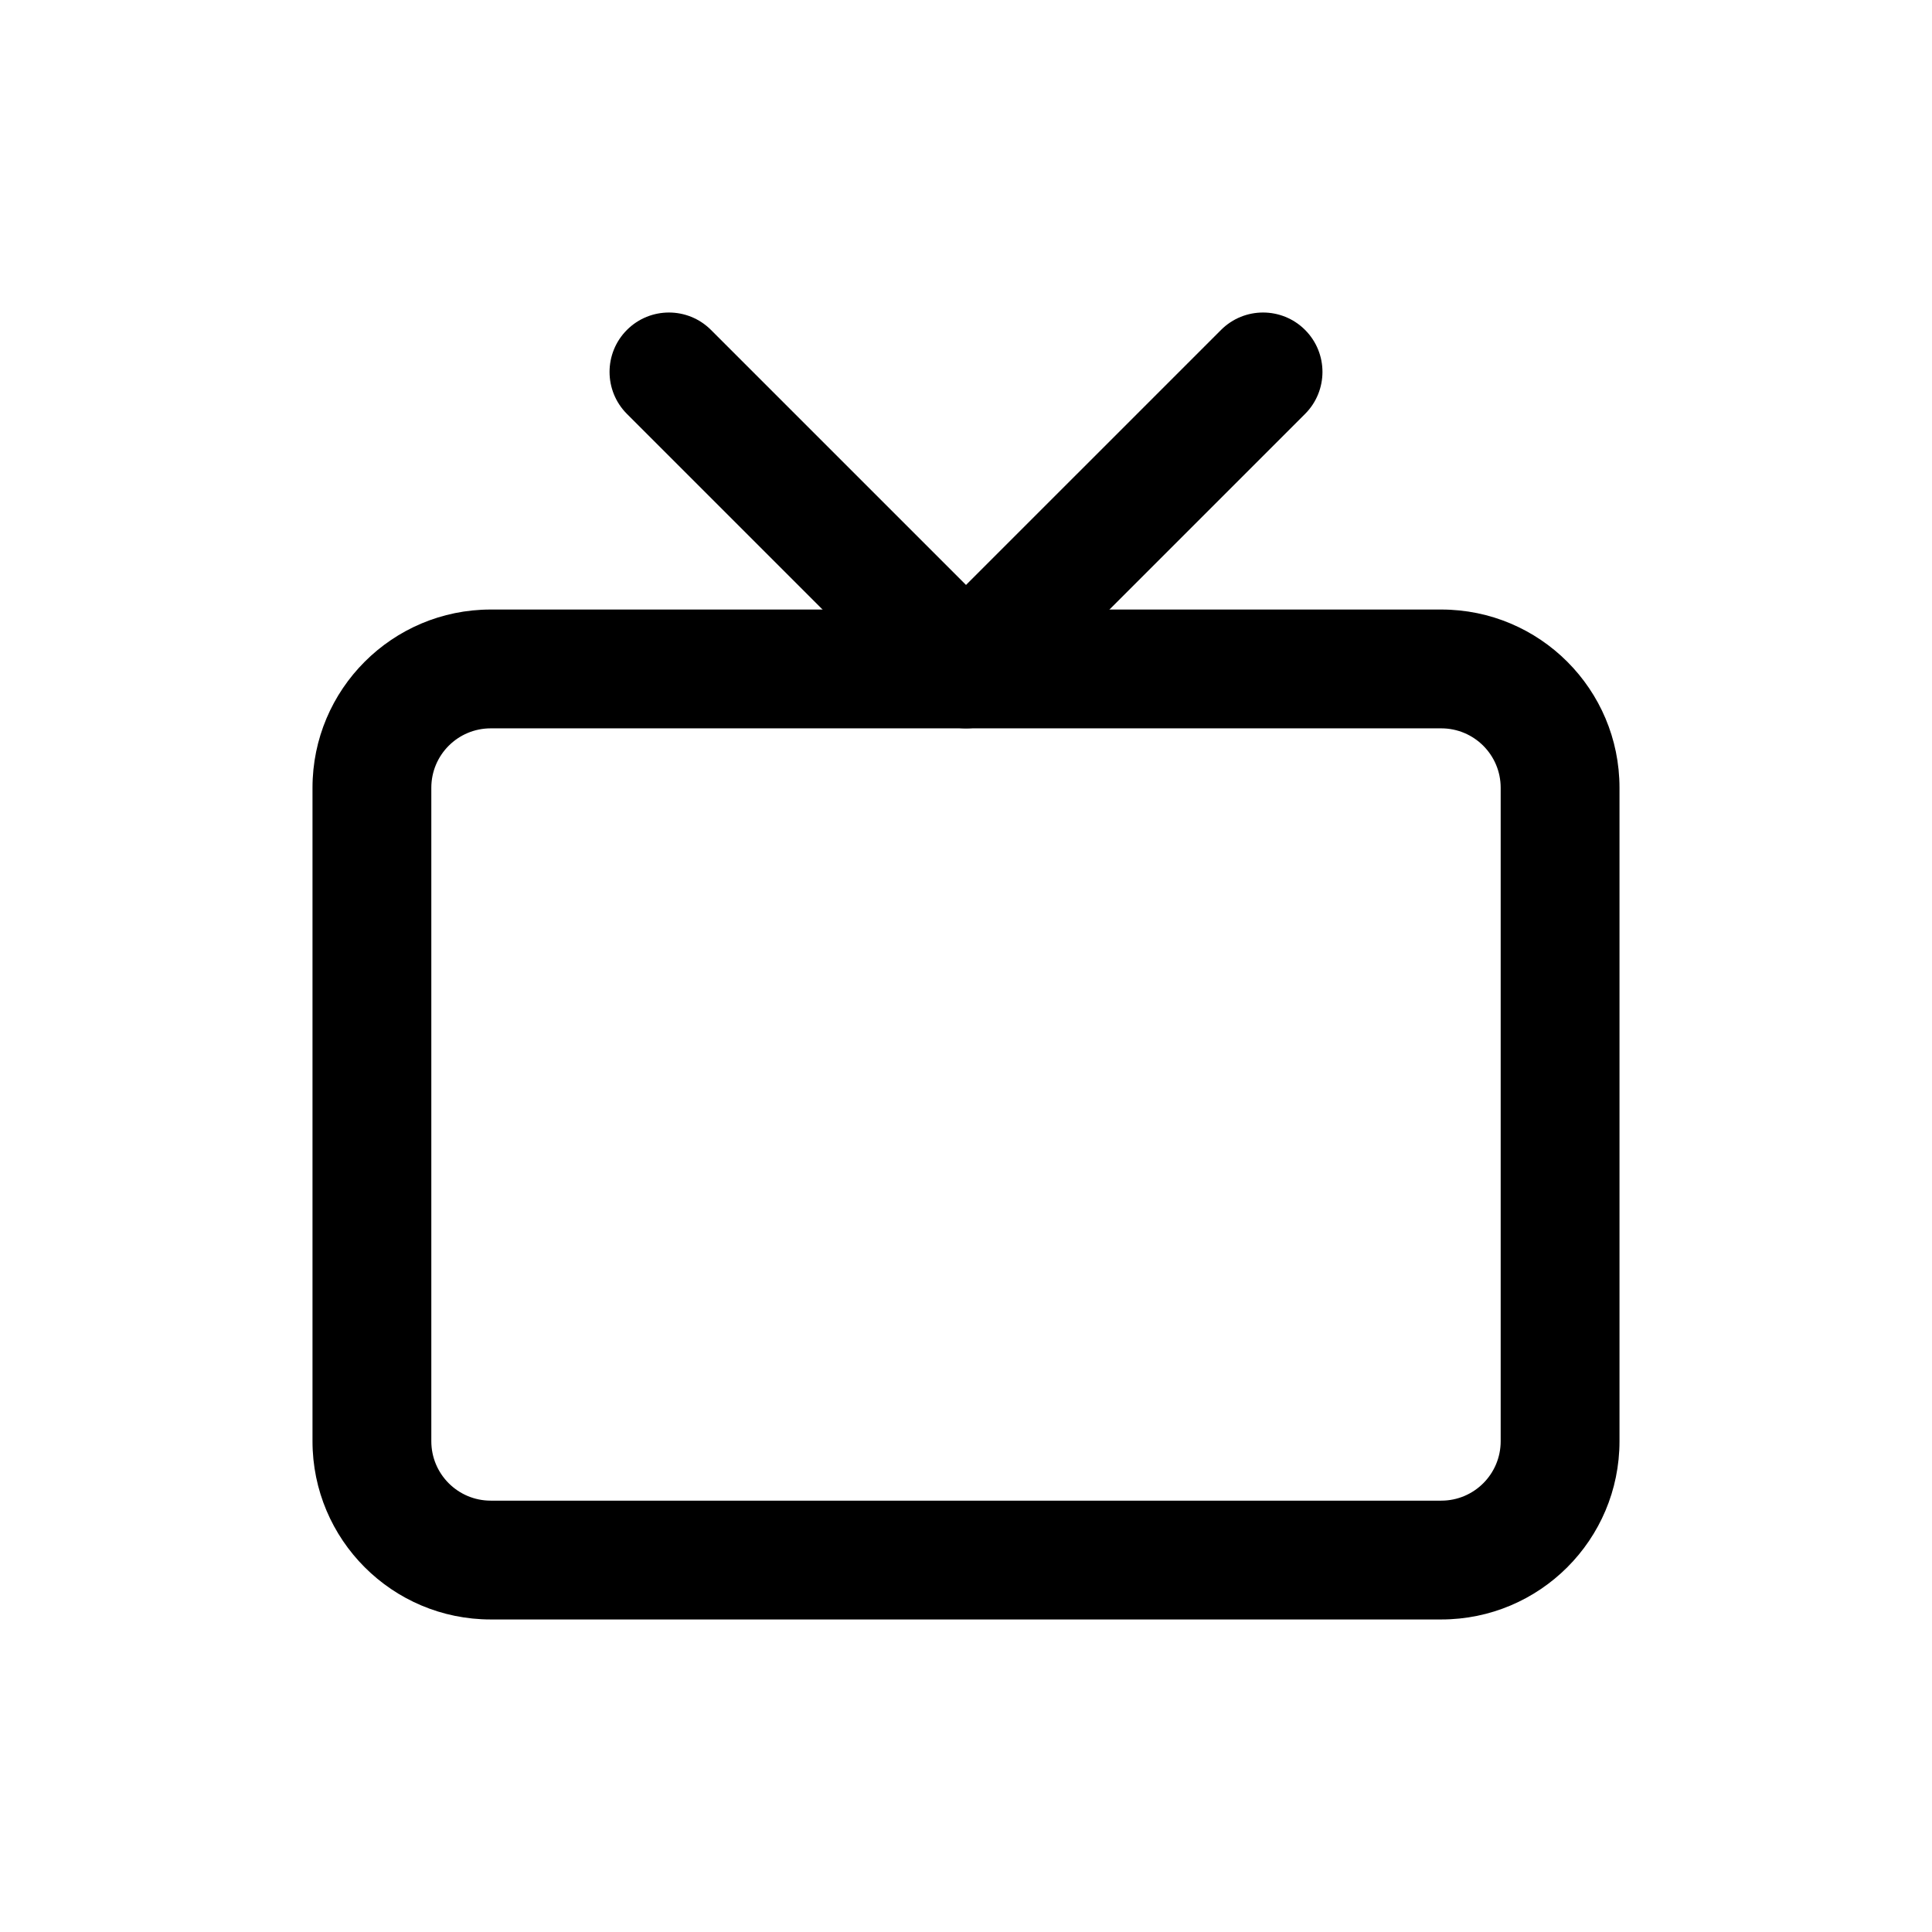 <?xml version="1.0" encoding="UTF-8"?>
<!-- Uploaded to: SVG Repo, www.svgrepo.com, Generator: SVG Repo Mixer Tools -->
<svg fill="#000000" width="800px" height="800px" version="1.1" viewBox="144 144 512 512" xmlns="http://www.w3.org/2000/svg">
 <g fill-rule="evenodd">
  <path d="m274.05 337.02c-8.695 0-15.746 7.047-15.746 15.742v173.18c0 8.695 7.051 15.746 15.746 15.746h251.9c8.695 0 15.746-7.051 15.746-15.746v-173.18c0-8.695-7.051-15.742-15.746-15.742zm0-31.488h251.9c26.086 0 47.234 21.145 47.234 47.23v173.18c0 26.086-21.148 47.234-47.234 47.234h-251.9c-26.086 0-47.234-21.148-47.234-47.234v-173.18c0-26.086 21.148-47.23 47.234-47.23z"/>
  <path d="m467.59 231.43c6.148-6.148 16.117-6.148 22.266 0 6.148 6.148 6.148 16.117 0 22.266l-78.719 78.719c-6.148 6.148-16.117 6.148-22.266 0l-78.723-78.719c-6.148-6.148-6.148-16.117 0-22.266 6.148-6.148 16.117-6.148 22.266 0l67.59 67.586z"/>
 </g>
</svg>